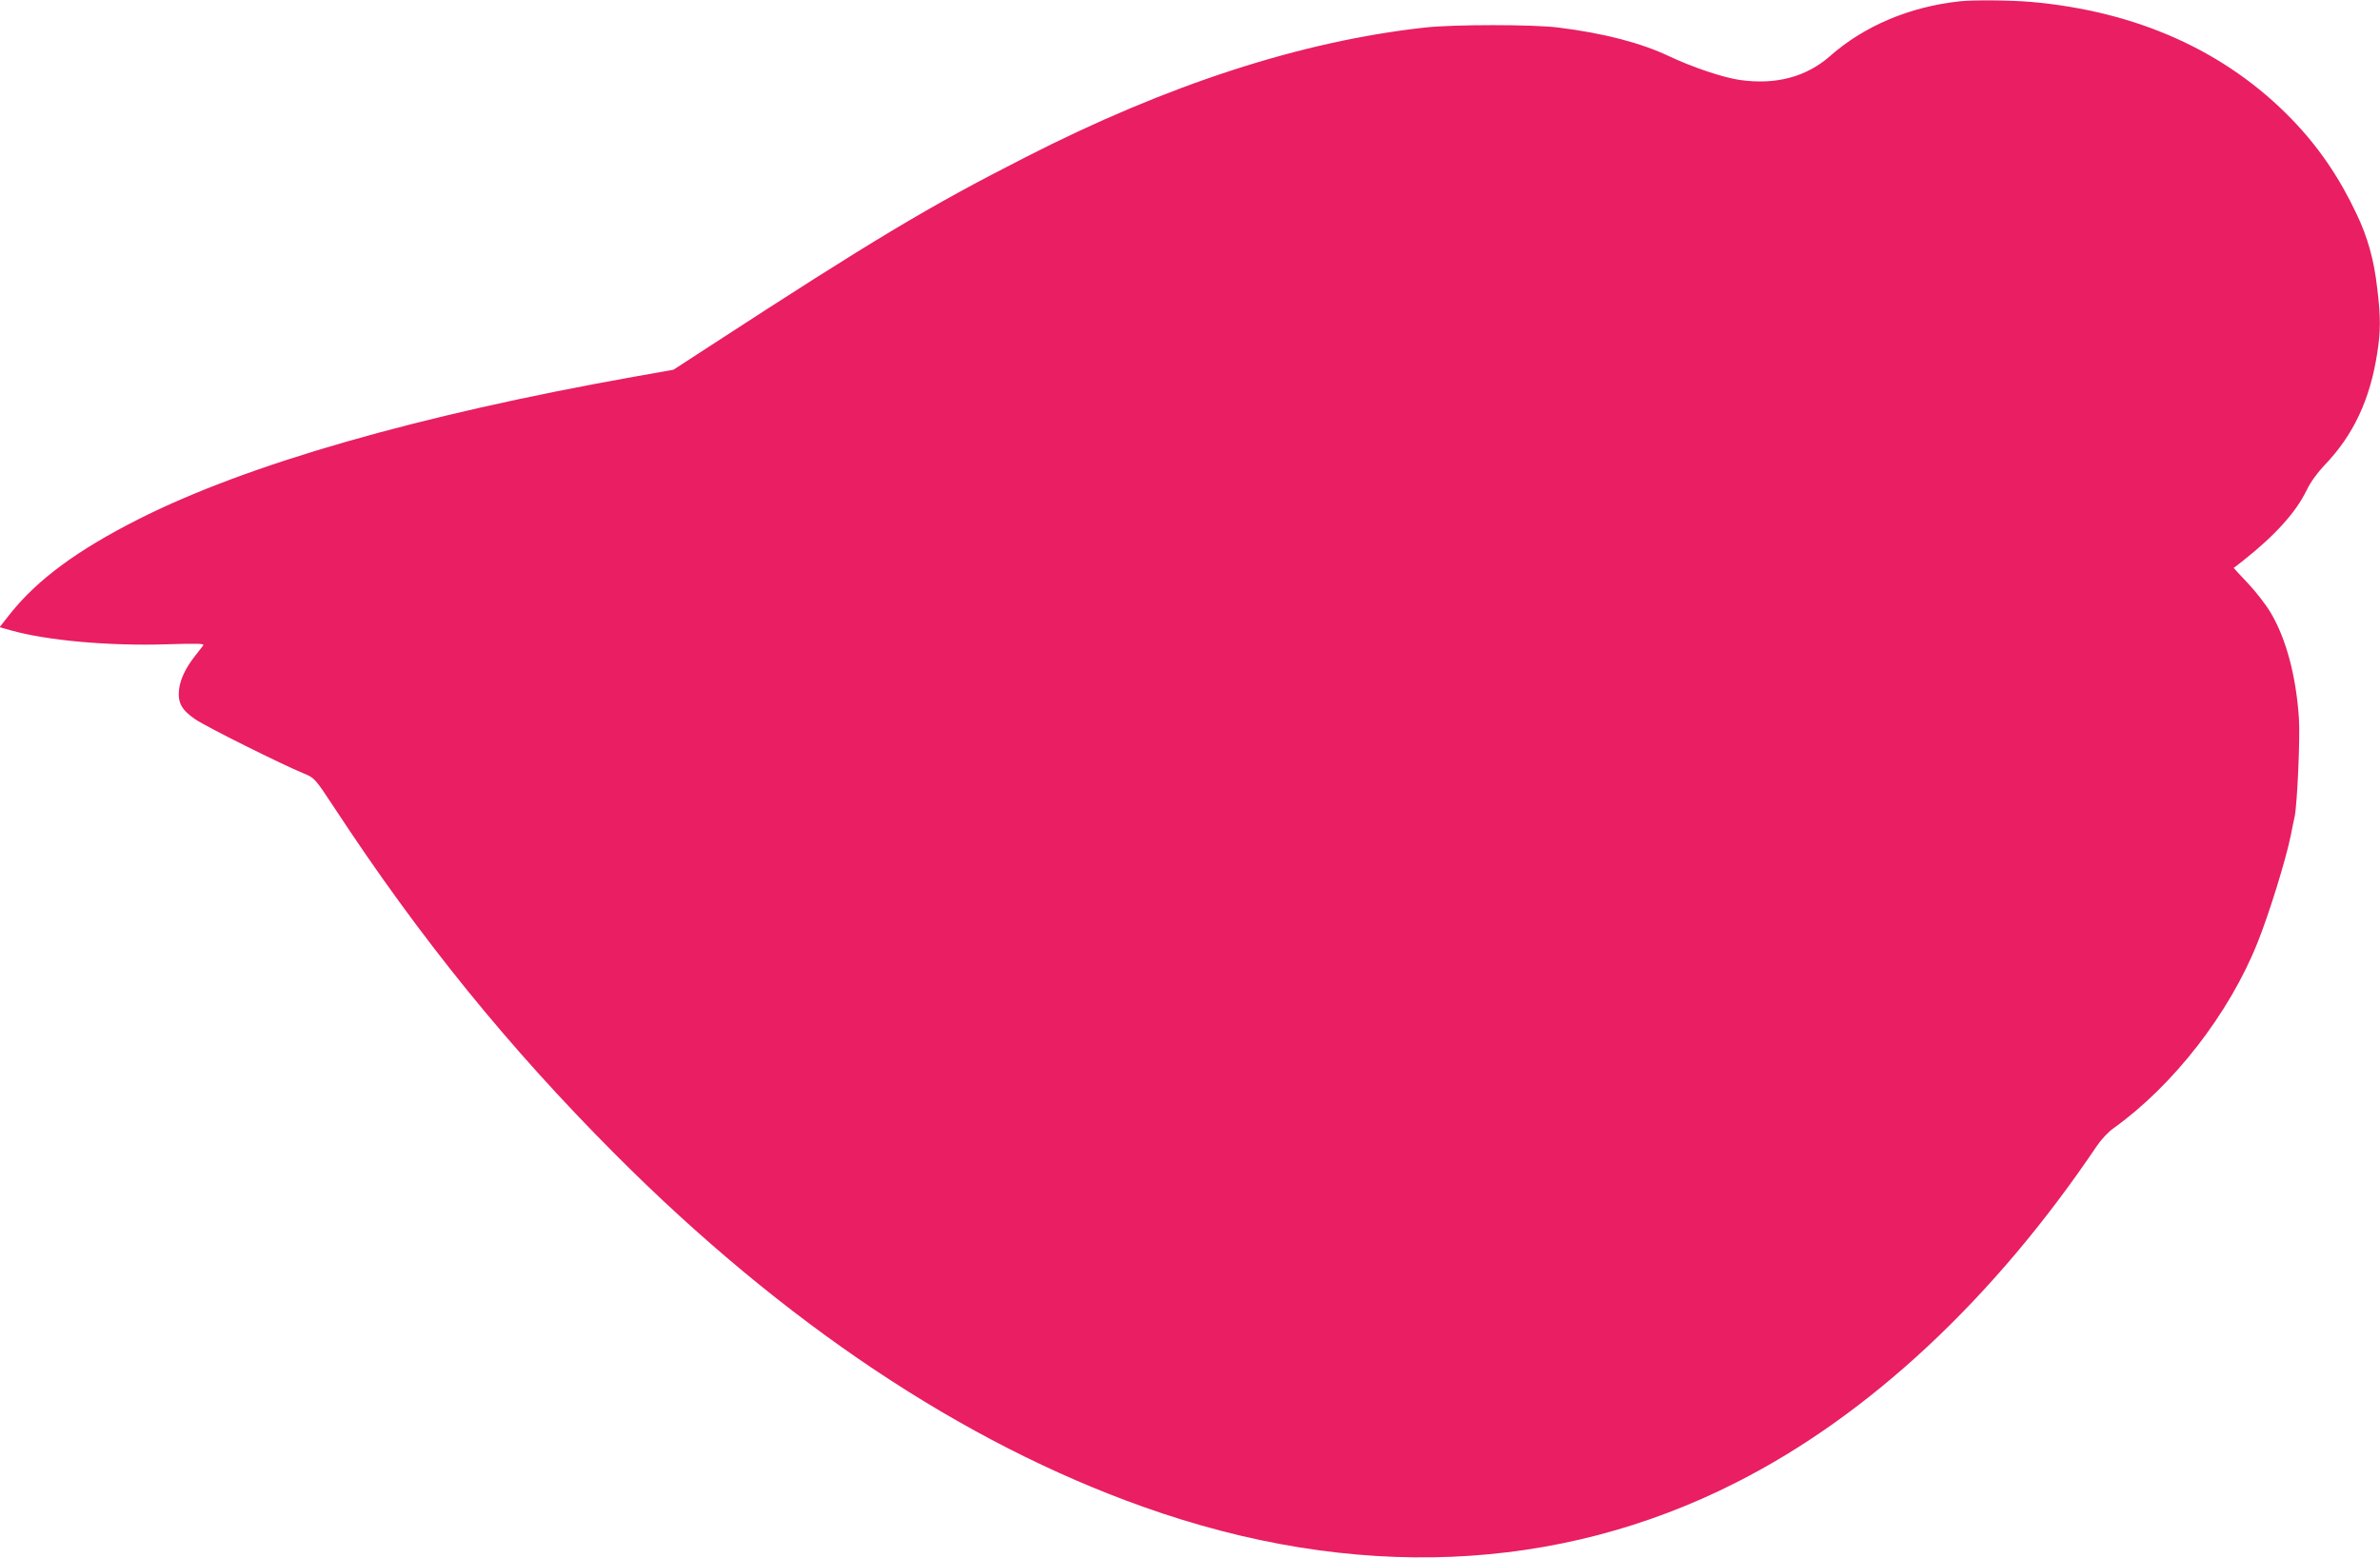 <?xml version="1.0" standalone="no"?>
<!DOCTYPE svg PUBLIC "-//W3C//DTD SVG 20010904//EN"
 "http://www.w3.org/TR/2001/REC-SVG-20010904/DTD/svg10.dtd">
<svg version="1.0" xmlns="http://www.w3.org/2000/svg"
 width="1280pt" height="838pt" viewBox="0 0 1280 838"
 preserveAspectRatio="xMidYMid meet">
<g transform="translate(0,838) scale(0.1,-0.1)"
fill="#e91e63" stroke="none">
<path d="M10540 8373 c-269 -29 -513 -132 -697 -294 -128 -113 -293 -157 -487
-129 -90 13 -255 69 -376 126 -153 73 -352 125 -600 156 -137 17 -560 17 -715
0 -665 -73 -1386 -307 -2150 -698 -517 -263 -820 -445 -1696 -1015 l-197 -128
-203 -36 c-1173 -209 -2092 -473 -2676 -769 -328 -166 -540 -323 -686 -505
l-59 -75 60 -17 c195 -55 530 -85 841 -75 165 5 202 4 194 -6 -5 -7 -25 -33
-45 -58 -49 -62 -78 -123 -85 -178 -8 -72 13 -111 88 -162 62 -42 466 -243
583 -291 58 -24 59 -25 164 -184 461 -703 936 -1288 1512 -1866 905 -907 1866
-1549 2838 -1895 1131 -403 2229 -358 3192 132 714 362 1384 988 1937 1809 22
33 62 76 89 95 322 230 623 617 775 998 63 157 152 445 179 577 6 33 16 79 21
102 14 65 30 427 23 528 -15 228 -69 430 -152 569 -26 44 -82 116 -124 160
-42 44 -76 81 -75 81 1 0 25 18 52 40 170 134 284 260 341 379 21 43 57 93 97
135 154 160 244 353 282 601 19 120 19 193 0 350 -17 151 -51 273 -111 399
-94 199 -205 361 -348 509 -355 367 -833 582 -1406 632 -110 9 -305 11 -380 3z"/>
</g>
</svg>
